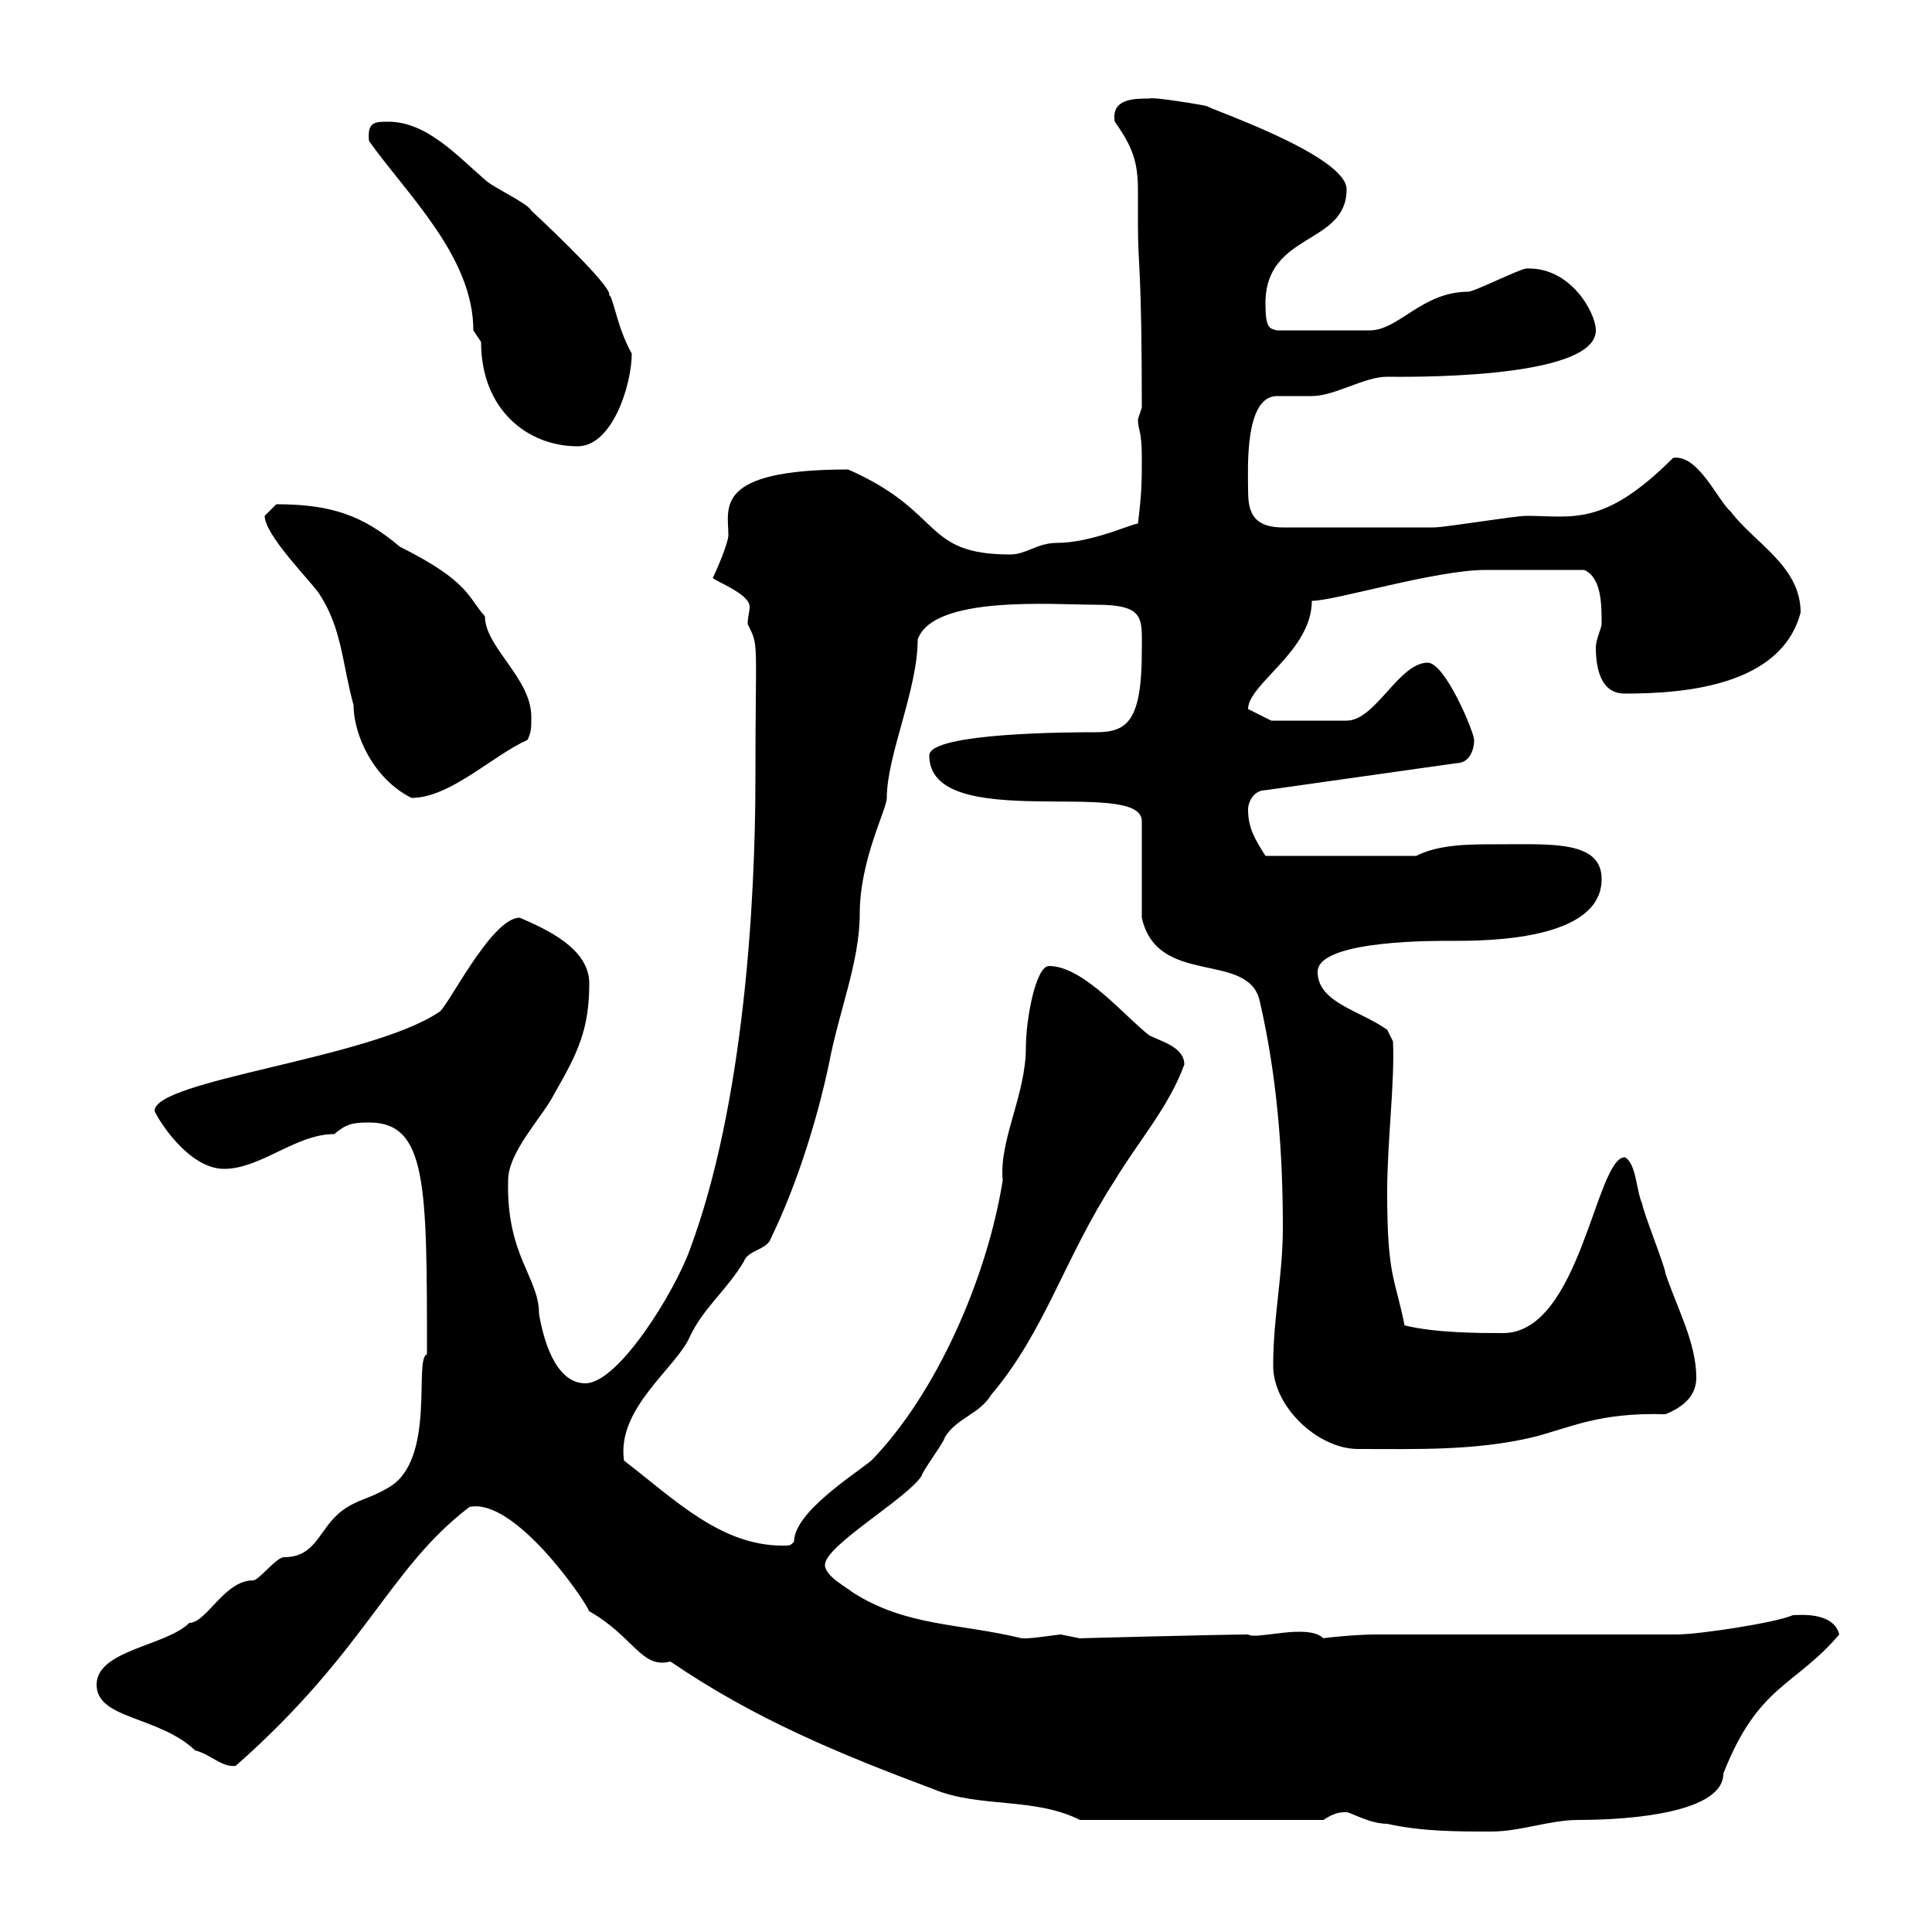 <svg xmlns="http://www.w3.org/2000/svg" xmlns:xlink="http://www.w3.org/1999/xlink" width="300" height="300"><path d="M209.10 281.40C209.70 281.40 212.70 283.20 215.40 283.20C220.80 284.40 226.20 284.40 231.60 284.40C236.10 284.40 240.60 282.60 245.10 282.60C253.50 282.60 267.60 281.40 267.60 275.40C273 261.60 278.70 261.90 285.60 253.80C284.70 250.20 279.30 250.80 278.40 250.80C275.70 252 263.70 253.80 260.40 253.80L213.60 253.80C210.30 253.80 204.90 254.40 205.50 254.40C203.10 252 195 254.70 193.80 253.80C190.20 253.80 166.80 254.40 167.70 254.40C167.70 254.40 164.70 253.80 164.70 253.80C164.40 253.80 160.50 254.40 159.30 254.40C159.30 254.40 158.70 254.40 158.70 254.40C148.80 252 140.70 252.60 132.30 247.20C131.70 246.60 128.10 244.80 128.10 243C128.10 240 140.70 232.80 143.10 229.20C143.10 228.60 146.70 223.80 146.70 223.20C148.50 220.20 152.10 219.60 153.90 216.60C162.30 206.70 165.30 195.30 173.10 183.30C176.70 177.30 181.50 171.90 183.90 165.30C183.90 162.60 180.30 161.70 178.50 160.80C174.90 158.10 168.30 150 162.90 150C160.80 150 159.30 158.40 159.30 162.60C159.30 170.10 155.10 177 155.70 183.30C153.30 198.30 145.50 216.30 135.30 226.80C132.30 229.20 123.30 234.90 123.30 239.40C122.70 240 122.70 240 121.50 240C111.90 240 104.70 232.80 96.90 226.80C95.70 218.70 105 212.40 107.10 207.60C109.20 203.10 112.80 200.40 115.50 195.90C116.10 194.10 119.10 194.10 119.70 192.30C123.90 183.60 126.90 173.70 128.70 165.30C130.20 157.20 133.50 149.40 133.50 141.90C133.50 133.50 137.70 125.70 137.70 123.90C137.70 117.30 142.50 107.10 142.50 99.30C144.90 92.40 163.50 93.90 170.10 93.90C177.90 93.90 177.30 96 177.30 101.10C177.30 112.20 174.90 113.70 170.10 113.70C167.10 113.70 144.30 113.70 144.30 117.30C144.30 129.60 177.30 120.60 177.30 127.50L177.30 142.50C179.70 153.30 193.80 147.60 195.60 155.40C198.30 167.10 199.20 178.80 199.20 190.50C199.20 198.30 197.70 204.30 197.70 212.10C197.70 218.40 204.60 225 210.90 225C219.90 225 228.90 225.30 237.90 223.20C243.90 221.70 248.10 219.30 258.60 219.60C261.60 218.40 263.40 216.60 263.40 213.90C263.40 208.50 260.40 203.10 258.60 197.70C258.60 196.80 255 187.80 255 186.90C254.10 185.10 254.10 180.60 252.30 179.70C247.80 179.70 245.40 207 233.40 207C229.80 207 222.90 207 218.10 205.80C216.60 198.30 215.40 198.30 215.40 185.10C215.40 177.30 216.60 168 216.30 161.70L215.40 159.90C211.20 156.90 204.60 155.70 204.60 150.90C204.60 145.80 224.10 146.10 225.30 146.10C230.70 146.10 248.70 146.10 248.70 136.50C248.70 130.50 240.90 131.10 232.50 131.10C228 131.10 223.50 131.10 219.90 132.90L196.50 132.90C195 130.50 193.80 128.70 193.80 125.70C193.80 124.50 194.70 122.70 196.50 122.70L226.20 118.50C228 118.50 228.90 116.70 228.90 114.90C228.90 113.70 224.40 102.90 221.70 102.90C217.20 102.90 213.60 111.90 209.10 111.90L197.40 111.90L193.80 110.10C193.80 106.20 203.70 101.10 203.70 93.30C207.30 93.30 222.90 88.50 230.70 88.50C232.50 88.50 238.50 88.50 246 88.50C248.70 89.70 248.70 93.90 248.70 96.90C248.70 97.50 247.80 99.30 247.80 100.50C247.80 104.10 248.70 107.70 252.30 107.70C261.60 107.70 276.60 106.50 279.60 95.10C279.60 87.90 272.40 84.30 268.80 79.50C266.70 77.70 263.70 70.50 259.80 71.10C249 81.90 244.20 80.10 237 80.10C235.20 80.10 224.40 81.90 222.60 81.90C217.20 81.90 207.90 81.90 199.20 81.90C194.10 81.90 193.80 78.90 193.80 75.90C193.80 72.90 193.20 61.50 198.30 61.50C199.20 61.50 202.80 61.50 203.70 61.50C207.30 61.50 211.80 58.50 215.40 58.50C217.20 58.50 247.80 59.10 247.80 51.30C247.80 48.60 243.90 41.40 237 41.70C236.10 41.70 228.90 45.30 228 45.30C220.80 45.30 217.20 51.30 212.70 51.30L198.30 51.30C197.10 51 196.50 51 196.50 47.10C196.50 36 209.10 38.10 209.10 29.40C209.10 24 186.60 16.50 187.50 16.50C186.30 16.20 178.80 15 178.50 15.30C176.10 15.30 172.50 15.30 173.10 18.90C176.10 23.10 176.70 25.50 176.70 29.70C176.70 31.50 176.70 33.90 176.70 35.10C176.70 41.40 177.30 41.10 177.30 63.30C177.30 63.30 176.70 65.10 176.70 65.10C176.70 66.90 177.30 66.60 177.30 71.10C177.30 74.70 177.30 76.50 176.70 81.30C175.80 81.30 169.50 84.30 164.10 84.30C161.10 84.30 159.30 86.10 156.90 86.10C143.10 86.10 146.70 79.50 131.70 72.90C110.70 72.90 113.10 78.90 113.10 83.10C113.10 84.30 111.30 88.50 110.70 89.70C110.40 90 116.40 92.10 116.40 94.20C116.40 95.10 116.10 95.70 116.10 96.90C117.90 100.50 117.30 99 117.30 120.90C117.30 140.10 115.50 171.60 107.10 194.10C104.70 200.70 96 214.80 90.90 214.80C86.10 214.80 84.30 207.60 83.70 204C83.70 198.30 78.60 195 78.90 183.30C78.90 178.80 84.30 173.40 86.10 169.80C89.70 163.50 91.50 159.90 91.50 152.70C91.50 147.30 84.90 144.30 80.70 142.50C76.20 142.50 69.30 156.90 68.10 157.20C57.30 164.40 24 167.70 24 172.50C24.30 173.40 29.10 181.50 34.80 181.50C40.50 181.50 45.90 176.10 51.90 176.10C53.70 174.60 54.60 174.30 57.30 174.30C66.30 174.30 66.30 183.90 66.30 210.30C64.20 210.90 67.80 226.80 60.30 231C57.30 232.80 55.50 232.80 53.10 234.60C49.50 237.30 49.20 241.80 44.10 241.80C42.90 241.80 40.20 245.40 39.30 245.40C34.80 245.40 32.10 252 29.40 252C25.80 255.60 15 256.20 15 261.60C15 267 24.60 266.40 30.30 271.80C32.70 272.40 34.50 274.50 36.60 274.20C57 256.20 60.30 243.60 72.90 234C79.80 232.50 90.60 248.10 91.50 250.20C98.40 254.10 99.60 259.20 104.10 258C117.30 267 130.50 272.40 144.90 277.80C152.10 280.80 160.50 279 167.70 282.60L205.50 282.60C207.30 281.40 208.20 281.40 209.10 281.40ZM41.10 80.10C41.10 83.10 48.30 90.30 49.50 92.10C53.10 97.50 53.10 102.90 54.90 109.50C54.90 114 57.90 120.90 63.90 123.90C69.90 123.90 76.50 117.30 81.90 114.90C82.50 113.70 82.50 113.10 82.50 111.30C82.50 105.30 75.30 100.50 75.30 95.70C72.60 92.70 72.90 90.30 62.10 84.90C56.40 80.10 51.60 78.30 42.90 78.30C42.90 78.30 41.10 80.10 41.10 80.10ZM57.30 21.90C63.30 30.30 73.50 39.90 73.50 51.30C73.50 51.30 74.70 53.10 74.70 53.10C74.70 63.60 81.90 69.30 89.70 69.30C95.10 69.30 98.10 59.70 98.10 54.90C95.70 50.70 95.10 45.30 94.50 45.90C95.70 45.30 86.70 36.60 82.50 32.70C81.90 31.50 76.50 29.10 75.30 27.90C71.10 24.30 66.30 18.90 60.30 18.90C58.20 18.90 57 18.90 57.30 21.90Z"/></svg>